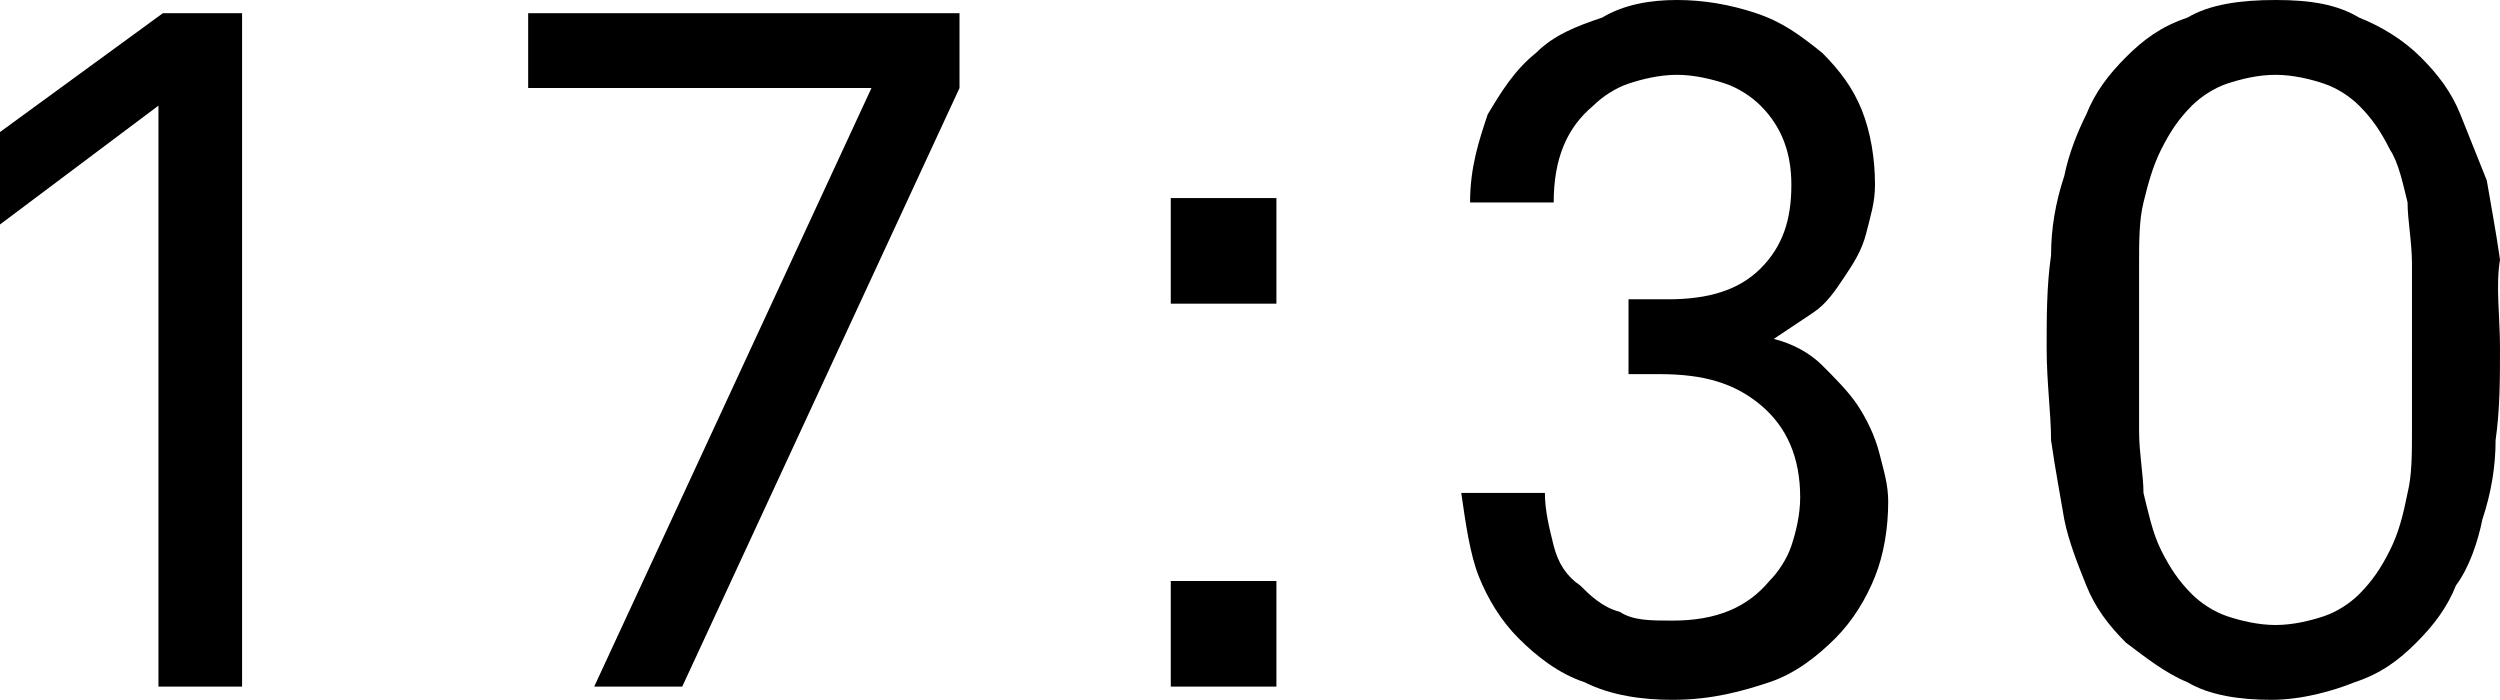 <?xml version="1.0" encoding="utf-8"?>
<!-- Generator: Adobe Illustrator 21.1.0, SVG Export Plug-In . SVG Version: 6.00 Build 0)  -->
<svg version="1.1" id="レイヤー_1" xmlns="http://www.w3.org/2000/svg" xmlns:xlink="http://www.w3.org/1999/xlink" x="0px"
	 y="0px" viewBox="0 0 56.8 15.9" style="enable-background:new 0 0 56.8 15.9;" xml:space="preserve">
<g>
	<path d="M3.6,15.6V2.4L0,5.1V3l3.7-2.7h1.8v15.3H3.6z"/>
	<path d="M15.5,15.6h-2L19.8,2H12V0.3h9.8V2L15.5,15.6z"/>
	<path d="M26.6,6.9V4.5H29v2.4H26.6z M26.6,15.6v-2.4H29v2.4H26.6z"/>
	<path d="M42.9,11.4c0,0.6-0.1,1.2-0.3,1.7c-0.2,0.5-0.5,1-0.9,1.4c-0.4,0.4-0.9,0.8-1.5,1c-0.6,0.2-1.3,0.4-2.2,0.4
		c-0.7,0-1.4-0.1-2-0.4c-0.6-0.2-1.1-0.6-1.5-1c-0.4-0.4-0.7-0.9-0.9-1.4s-0.3-1.2-0.4-1.9h1.9c0,0.4,0.1,0.8,0.2,1.2
		c0.1,0.4,0.3,0.7,0.6,0.9c0.2,0.2,0.5,0.5,0.9,0.6c0.3,0.2,0.7,0.2,1.2,0.2c1,0,1.7-0.3,2.2-0.9c0.2-0.2,0.4-0.5,0.5-0.8
		s0.2-0.7,0.2-1.1c0-0.9-0.3-1.6-0.9-2.1c-0.6-0.5-1.3-0.7-2.3-0.7H37V6.8h0.9c0.9,0,1.6-0.2,2.1-0.7c0.5-0.5,0.7-1.1,0.7-1.9
		c0-0.7-0.2-1.3-0.7-1.8c-0.2-0.2-0.5-0.4-0.8-0.5c-0.3-0.1-0.7-0.2-1.1-0.2c-0.4,0-0.8,0.1-1.1,0.2c-0.3,0.1-0.6,0.3-0.8,0.5
		c-0.6,0.5-0.9,1.2-0.9,2.2h-1.9c0-0.8,0.2-1.4,0.4-2c0.3-0.5,0.6-1,1.1-1.4c0.4-0.4,0.9-0.6,1.5-0.8C36.9,0.1,37.5,0,38.1,0
		c0.6,0,1.2,0.1,1.8,0.3c0.6,0.2,1,0.5,1.5,0.9c0.4,0.4,0.7,0.8,0.9,1.3c0.2,0.5,0.3,1.1,0.3,1.7c0,0.4-0.1,0.7-0.2,1.1
		c-0.1,0.4-0.3,0.7-0.5,1s-0.4,0.6-0.7,0.8c-0.3,0.2-0.6,0.4-0.9,0.6c0.4,0.1,0.8,0.3,1.1,0.6c0.3,0.3,0.6,0.6,0.8,0.9
		c0.2,0.3,0.4,0.7,0.5,1.1S42.9,11,42.9,11.4z"/>
	<path d="M56.8,7.9c0,0.7,0,1.4-0.1,2.1c0,0.6-0.1,1.2-0.3,1.8c-0.1,0.5-0.3,1.1-0.6,1.5c-0.2,0.5-0.5,0.9-0.9,1.3
		c-0.4,0.4-0.8,0.7-1.4,0.9c-0.5,0.2-1.2,0.4-1.9,0.4s-1.4-0.1-1.9-0.4c-0.5-0.2-1-0.6-1.4-0.9c-0.4-0.4-0.7-0.8-0.9-1.3
		c-0.2-0.5-0.4-1-0.5-1.5c-0.1-0.6-0.2-1.1-0.3-1.8c0-0.6-0.1-1.3-0.1-2.1c0-0.7,0-1.4,0.1-2.1c0-0.6,0.1-1.2,0.3-1.8
		C47,3.5,47.2,3,47.4,2.6c0.2-0.5,0.5-0.9,0.9-1.3c0.4-0.4,0.8-0.7,1.4-0.9C50.2,0.1,50.9,0,51.7,0s1.4,0.1,1.9,0.4
		c0.5,0.2,1,0.5,1.4,0.9c0.4,0.4,0.7,0.8,0.9,1.3c0.2,0.5,0.4,1,0.6,1.5c0.1,0.6,0.2,1.1,0.3,1.8C56.7,6.5,56.8,7.2,56.8,7.9z
		 M54.8,7.5c0-0.5,0-1,0-1.5c0-0.5-0.1-1-0.1-1.4c-0.1-0.4-0.2-0.9-0.4-1.2c-0.2-0.4-0.4-0.7-0.7-1c-0.2-0.2-0.5-0.4-0.8-0.5
		c-0.3-0.1-0.7-0.2-1.1-0.2c-0.4,0-0.8,0.1-1.1,0.2C50.3,2,50,2.2,49.8,2.4c-0.3,0.3-0.5,0.6-0.7,1c-0.2,0.4-0.3,0.8-0.4,1.2
		c-0.1,0.4-0.1,0.9-0.1,1.4c0,0.5,0,1,0,1.5v0.8c0,0.5,0,1,0,1.5s0.1,1,0.1,1.4c0.1,0.4,0.2,0.9,0.4,1.3c0.2,0.4,0.4,0.7,0.7,1
		c0.2,0.2,0.5,0.4,0.8,0.5s0.7,0.2,1.1,0.2c0.4,0,0.8-0.1,1.1-0.2s0.6-0.3,0.8-0.5c0.3-0.3,0.5-0.6,0.7-1c0.2-0.4,0.3-0.8,0.4-1.3
		c0.1-0.4,0.1-0.9,0.1-1.4s0-1,0-1.5V7.5z"/>
</g>
</svg>
